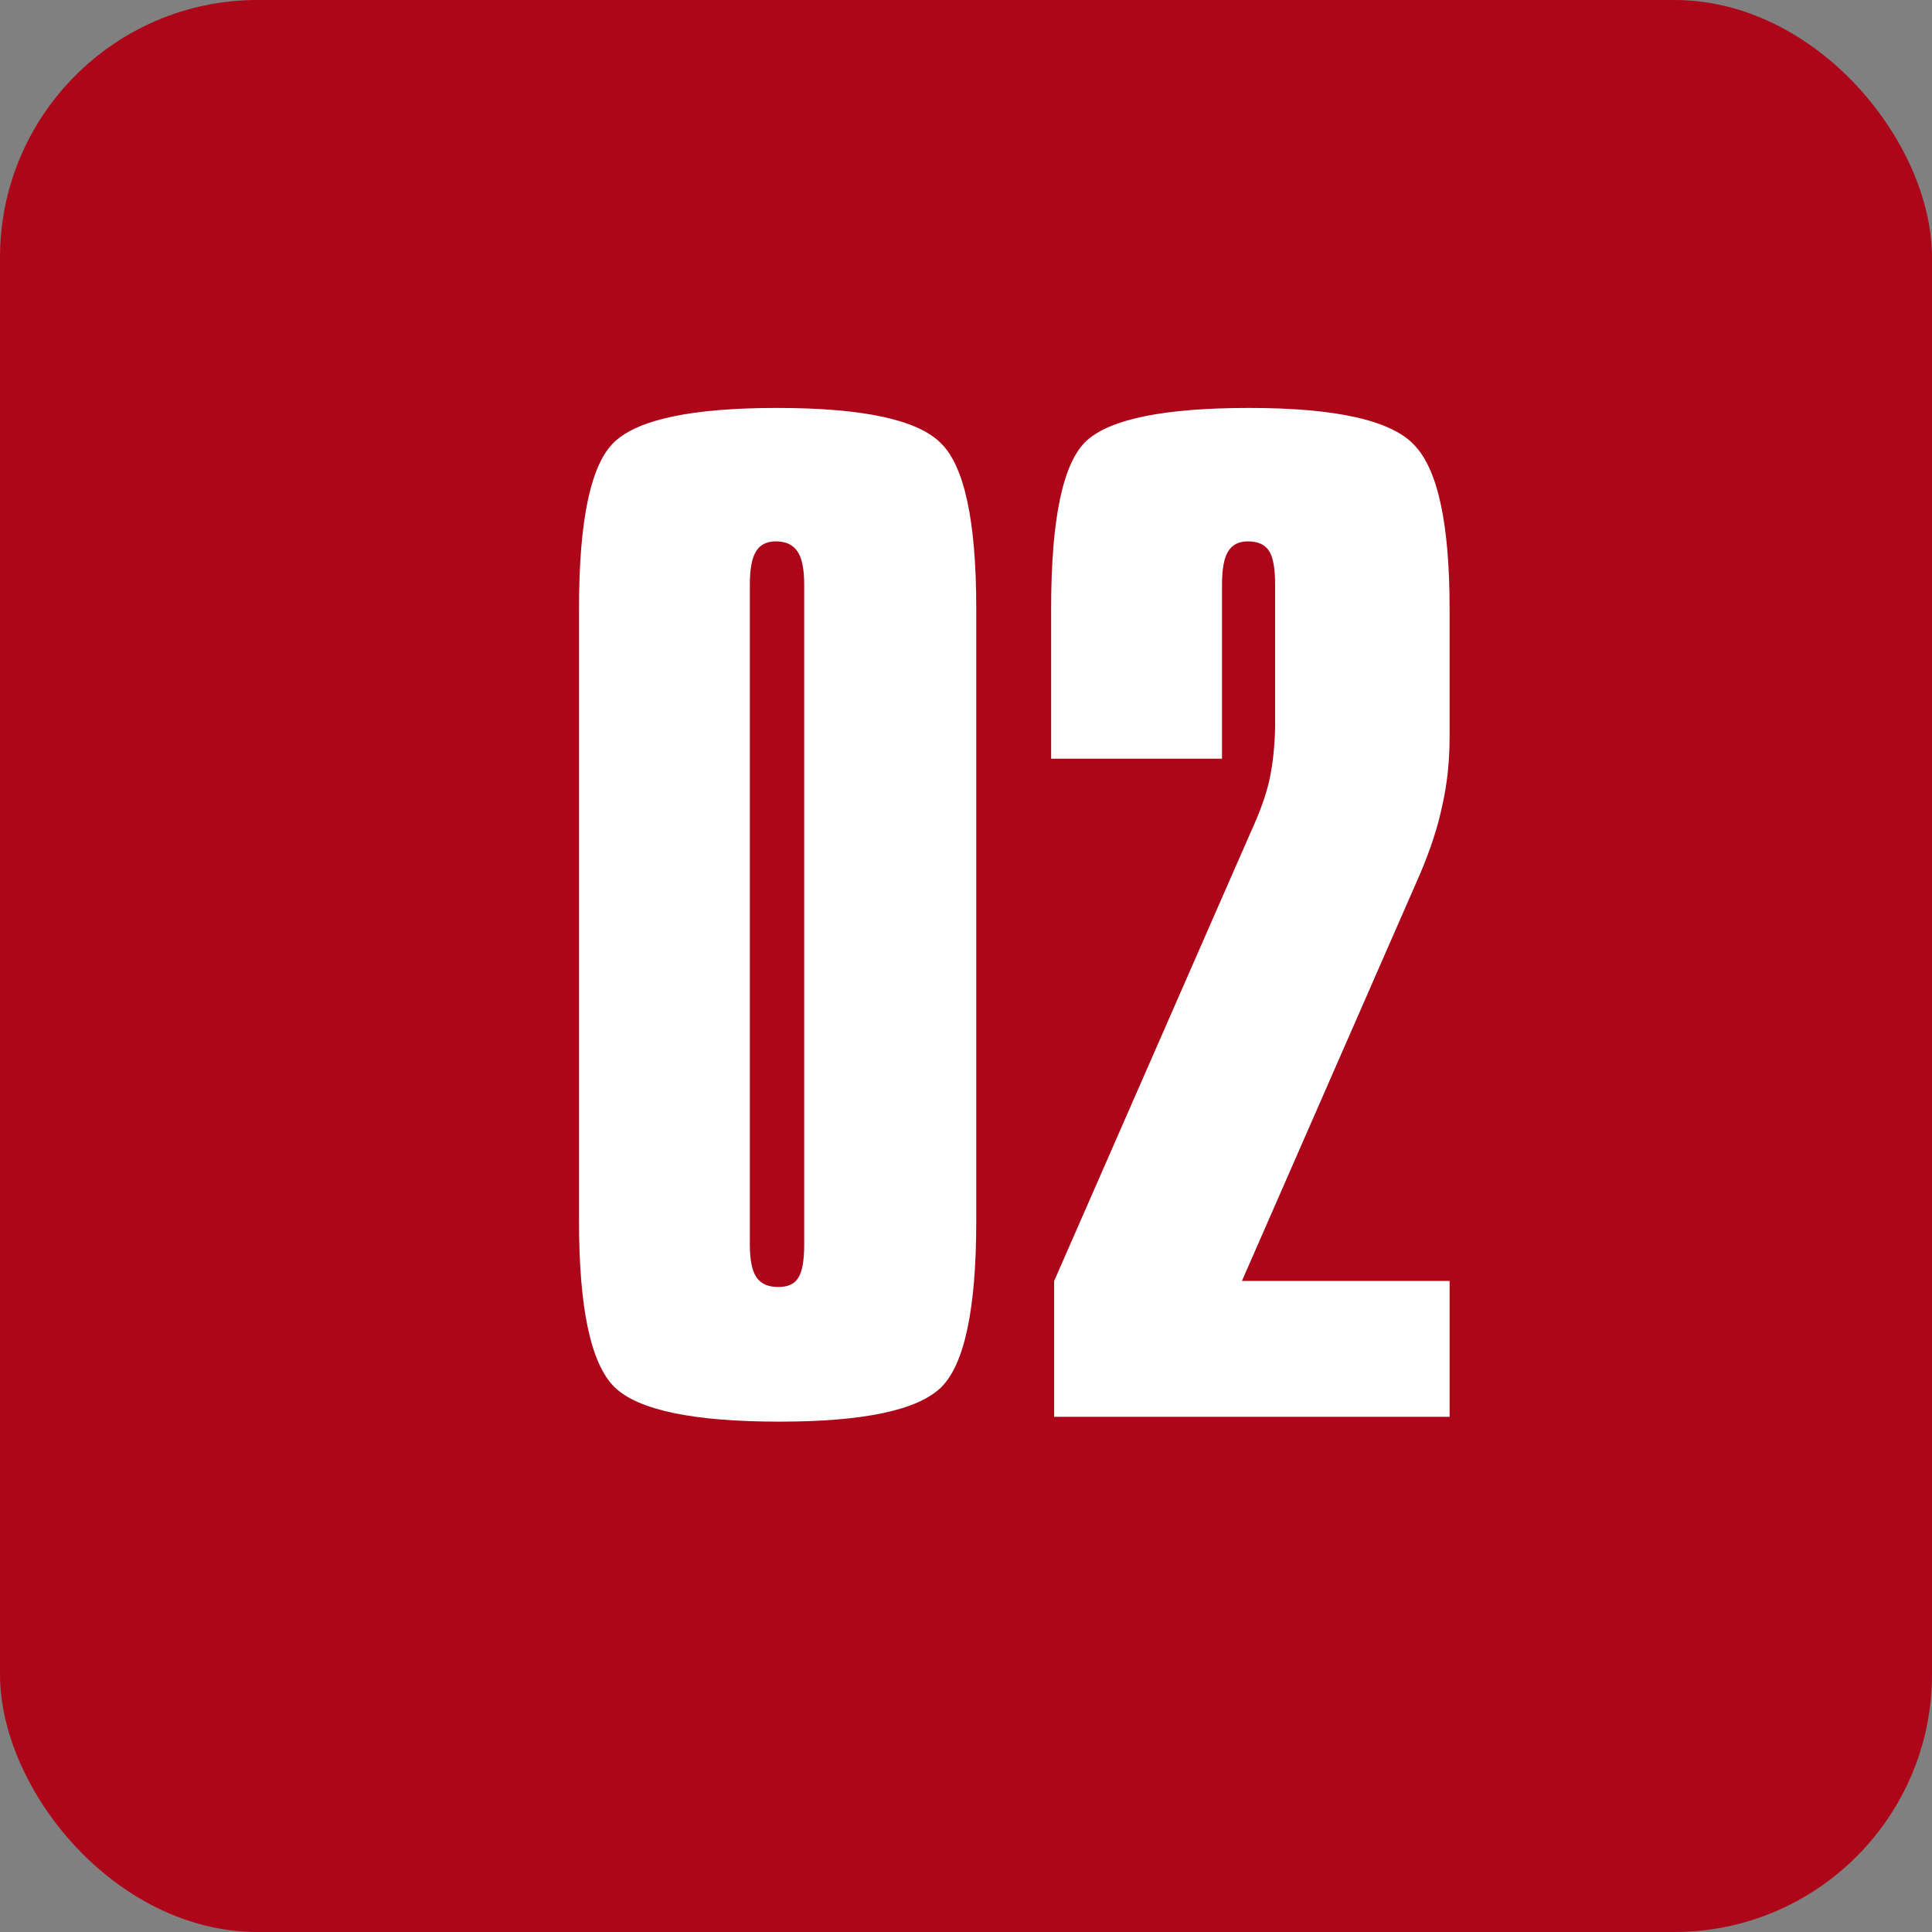 <?xml version="1.0" encoding="UTF-8"?> <svg xmlns="http://www.w3.org/2000/svg" width="75" height="75" viewBox="0 0 75 75" fill="none"><rect x="0" y="0" width="75" height="75" fill="#808080" stroke="none"/> <rect width="75" height="75" rx="10" fill="#AD0618"></rect> <path d="M29.109 22.703V48.32C29.109 48.914 29.195 49.336 29.367 49.586C29.539 49.836 29.82 49.961 30.211 49.961C30.586 49.961 30.844 49.844 30.984 49.609C31.141 49.375 31.219 48.945 31.219 48.32V22.703C31.219 22.094 31.133 21.664 30.961 21.414C30.789 21.148 30.508 21.016 30.117 21.016C29.758 21.016 29.5 21.148 29.344 21.414C29.188 21.664 29.109 22.094 29.109 22.703ZM22.477 23.617C22.477 20.164 22.938 18.008 23.859 17.148C24.797 16.273 26.898 15.836 30.164 15.836C33.492 15.836 35.609 16.289 36.516 17.195C37.438 18.086 37.898 20.227 37.898 23.617V47.406C37.898 50.828 37.438 52.984 36.516 53.875C35.594 54.75 33.508 55.188 30.258 55.188C26.914 55.188 24.781 54.742 23.859 53.852C22.938 52.945 22.477 50.797 22.477 47.406V23.617ZM56.273 23.617V28.609C56.273 29.547 56.18 30.43 55.992 31.258C55.82 32.086 55.531 32.977 55.125 33.93L48.211 49.727H56.273V55H40.922V49.727L48.539 32.336C48.914 31.523 49.164 30.82 49.289 30.227C49.414 29.633 49.484 28.969 49.5 28.234V22.703C49.5 22.062 49.422 21.625 49.266 21.391C49.109 21.141 48.836 21.016 48.445 21.016C48.086 21.016 47.828 21.148 47.672 21.414C47.516 21.664 47.438 22.094 47.438 22.703V29.453H40.805V23.617C40.805 20.117 41.266 17.945 42.188 17.102C43.125 16.258 45.227 15.836 48.492 15.836C51.883 15.836 54.023 16.32 54.914 17.289C55.82 18.242 56.273 20.352 56.273 23.617Z" fill="white"></path> </svg> 